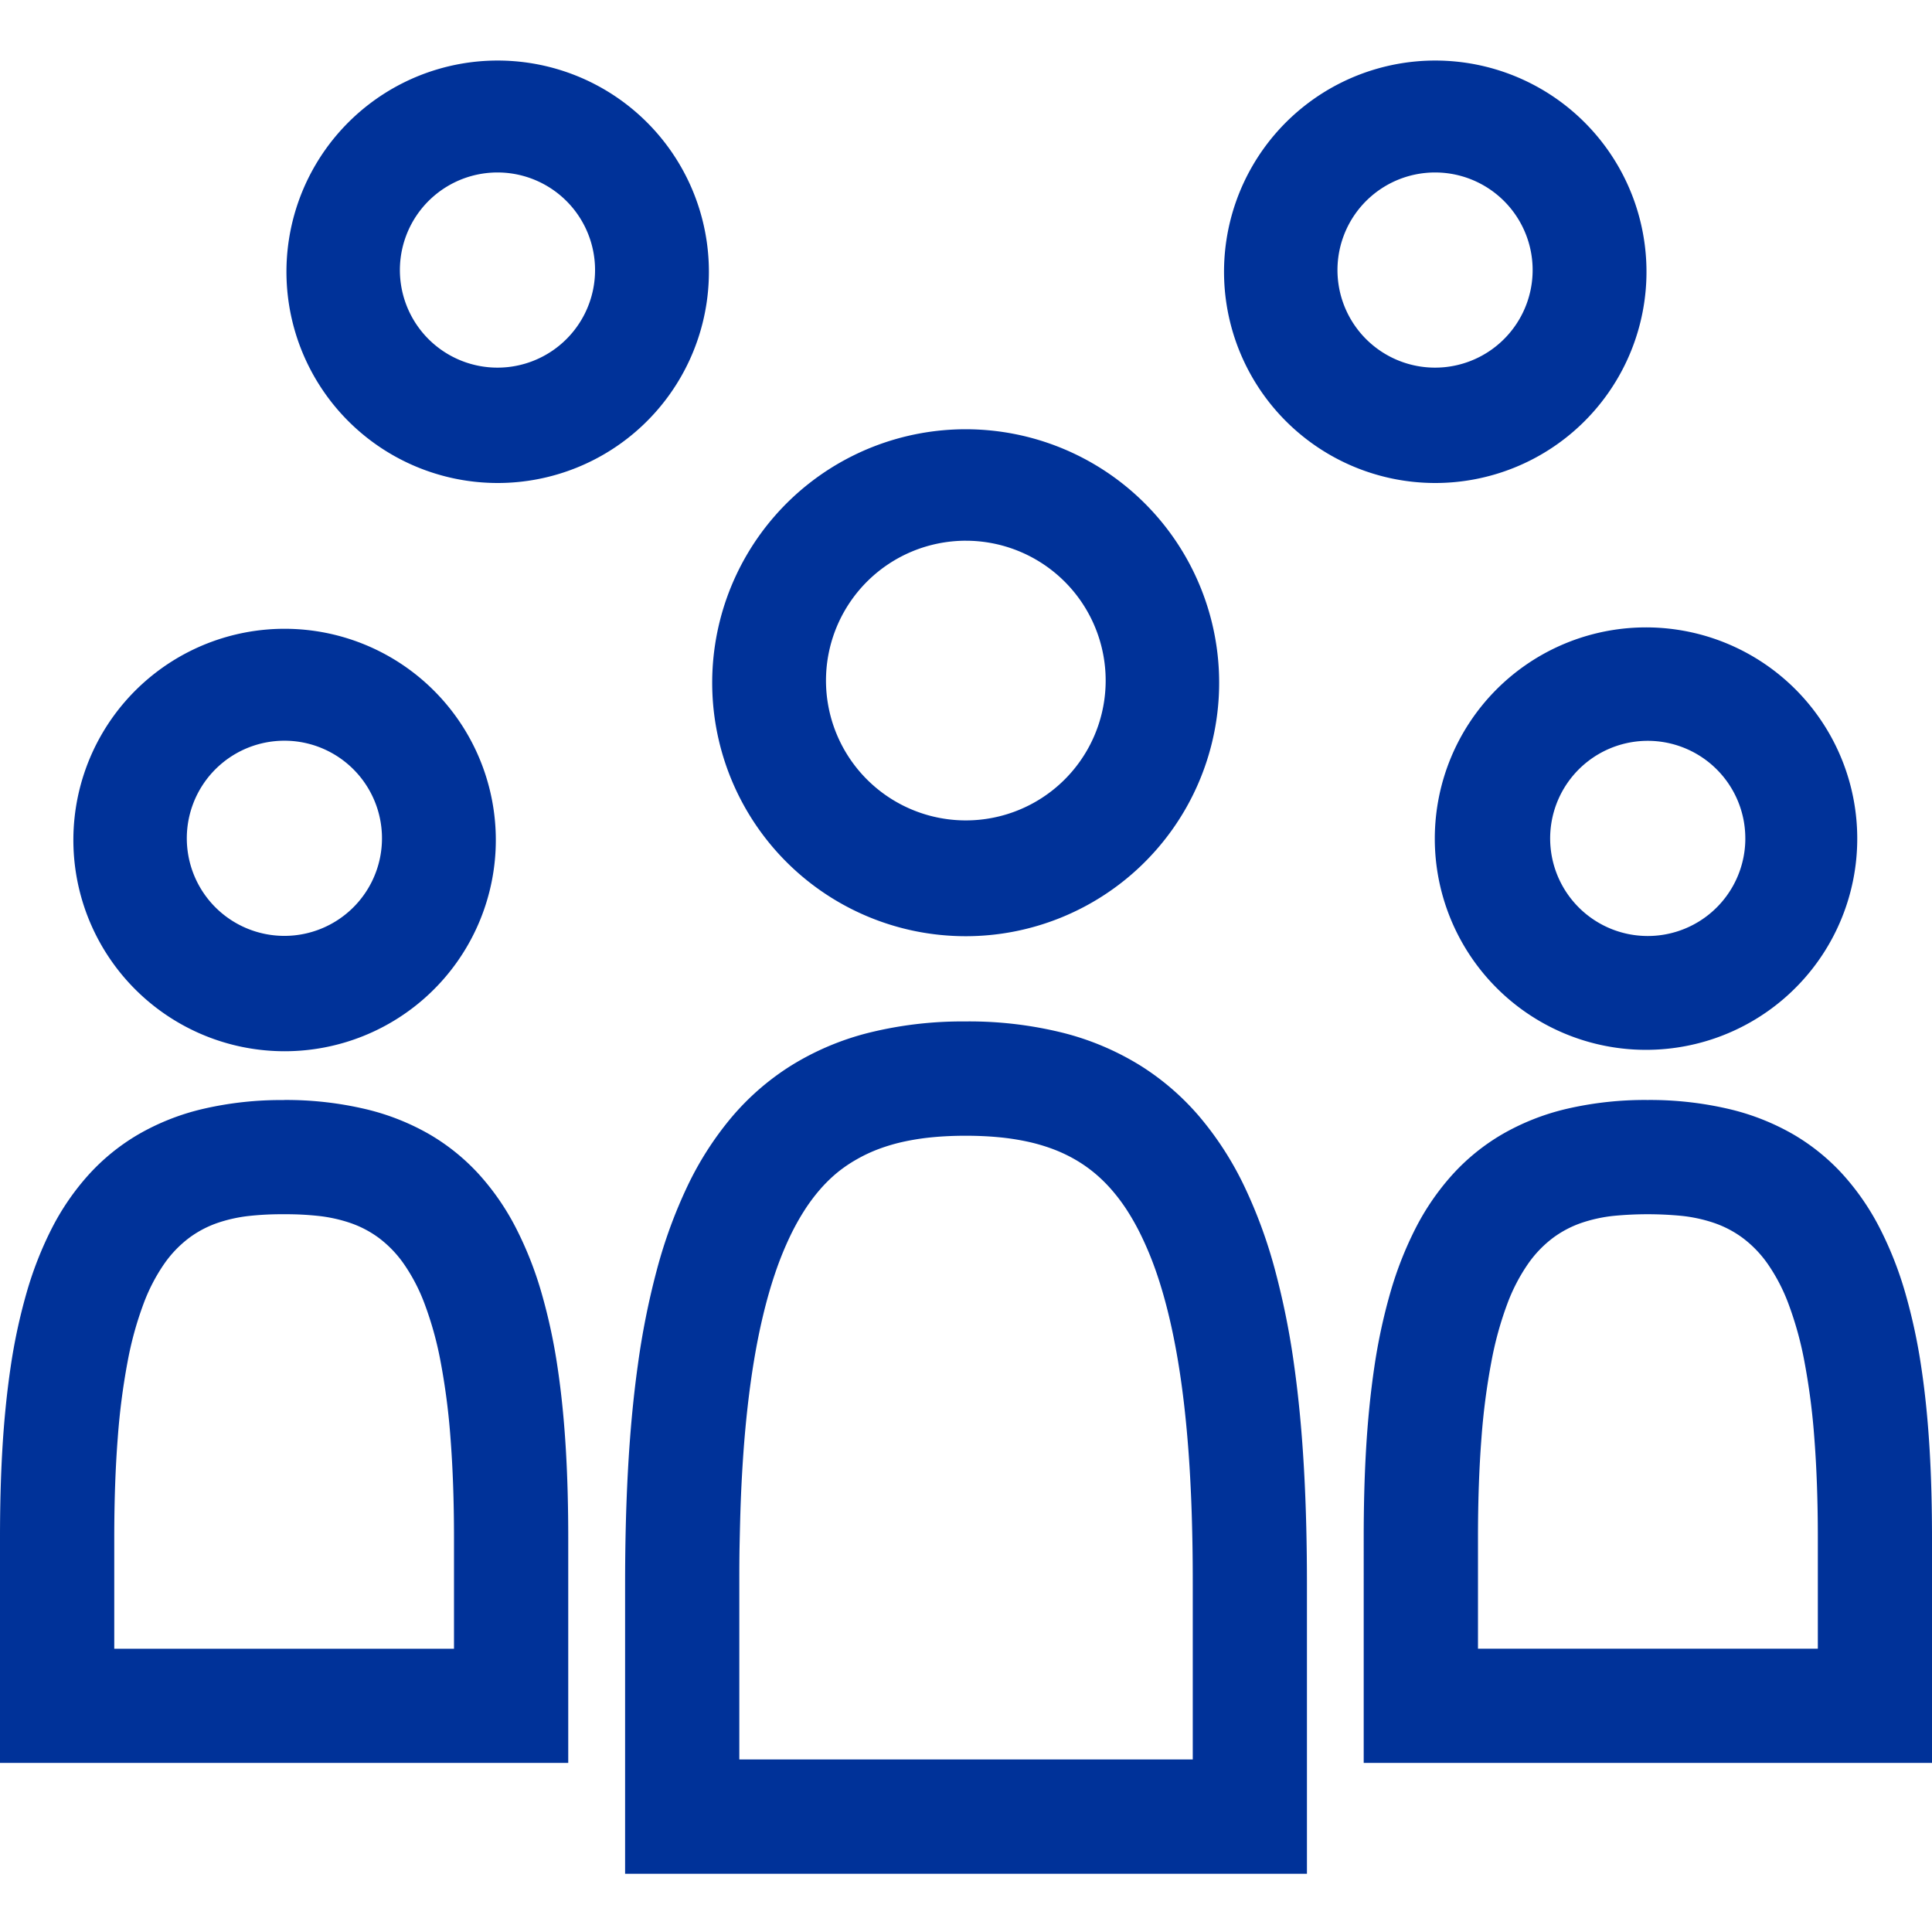 <svg xmlns="http://www.w3.org/2000/svg" width="100" height="100" viewBox="0 0 100 100">
  <defs>
    <style>
      .cls-1 {
        fill: #003299;
      }
    </style>
  </defs>
  <title>icon</title>
  <g id="Layer_3" data-name="Layer 3">
    <path class="cls-1" d="M50,48.458a13.12,13.12,0,1,0-2.655-.268A13.2,13.2,0,0,0,50,48.458Zm0-20.47a7.238,7.238,0,1,1-1.465.148A7.283,7.283,0,0,1,50,27.987Zm-.017,24.882a20.092,20.092,0,0,0-5.04.592,14.147,14.147,0,0,0-4.007,1.7,13.261,13.261,0,0,0-3.086,2.688,16.681,16.681,0,0,0-2.275,3.559A25.053,25.053,0,0,0,34,65.721a40.14,40.14,0,0,0-.988,4.951c-.244,1.744-.408,3.574-.511,5.472s-.146,3.862-.146,5.875V96.987H67.647V82.019c0-2.012-.043-3.977-.147-5.875s-.27-3.728-.515-5.472a40.051,40.051,0,0,0-.994-4.951,25.049,25.049,0,0,0-1.583-4.314,16.708,16.708,0,0,0-2.282-3.559,13.3,13.3,0,0,0-3.091-2.688,14.181,14.181,0,0,0-4.011-1.7A20.11,20.11,0,0,0,49.983,52.869Zm11.75,38.2H38.267V82.019c0-.675,0-1.386.016-2.125s.032-1.5.063-2.284.074-1.578.131-2.382.13-1.613.221-2.419.2-1.608.332-2.4.285-1.562.464-2.311.383-1.475.617-2.166a17.188,17.188,0,0,1,.791-1.96,12.392,12.392,0,0,1,.709-1.282,9.318,9.318,0,0,1,.8-1.085,7.706,7.706,0,0,1,.911-.9A7.23,7.23,0,0,1,44.357,60a7.791,7.791,0,0,1,1.168-.543,9.507,9.507,0,0,1,1.318-.378,12.715,12.715,0,0,1,1.481-.221q.784-.072,1.659-.072t1.661.072a12.741,12.741,0,0,1,1.484.221,9.532,9.532,0,0,1,1.32.378A7.817,7.817,0,0,1,55.618,60a7.256,7.256,0,0,1,1.035.716,7.736,7.736,0,0,1,.913.9,9.354,9.354,0,0,1,.806,1.087,12.436,12.436,0,0,1,.712,1.284,17.219,17.219,0,0,1,.8,1.963c.235.692.44,1.418.62,2.168s.334,1.524.466,2.311.242,1.589.333,2.395.164,1.615.222,2.417.1,1.6.132,2.379.051,1.544.064,2.281.016,1.448.016,2.122v9.054ZM74.265,43.418a10.933,10.933,0,1,0,.224-2.213A11,11,0,0,0,74.265,43.418Zm16.073,0a5.051,5.051,0,1,1-.1-1.022A5.083,5.083,0,0,1,90.337,43.418ZM85.28,56.935a17.882,17.882,0,0,0-4.2.461,12.252,12.252,0,0,0-3.339,1.321,10.864,10.864,0,0,0-2.571,2.09,12.9,12.9,0,0,0-1.9,2.768,18.67,18.67,0,0,0-1.314,3.355,29.392,29.392,0,0,0-.824,3.851c-.2,1.356-.34,2.78-.426,4.256s-.121,3-.121,4.569V91.248H100V79.606c0-1.565-.036-3.093-.123-4.569s-.225-2.9-.43-4.256a29.329,29.329,0,0,0-.828-3.851A18.671,18.671,0,0,0,97.3,63.575a12.926,12.926,0,0,0-1.9-2.768,10.9,10.9,0,0,0-2.576-2.09A12.281,12.281,0,0,0,89.481,57.4,17.9,17.9,0,0,0,85.28,56.935Zm8.806,28.4H76.5V79.606c0-1.937.062-3.652.18-5.169A35.258,35.258,0,0,1,77.2,70.45a17.893,17.893,0,0,1,.815-2.956,9.353,9.353,0,0,1,1.077-2.078,5.9,5.9,0,0,1,1.3-1.351,5.459,5.459,0,0,1,1.49-.777,7.717,7.717,0,0,1,1.641-.355,18.357,18.357,0,0,1,3.518,0,7.764,7.764,0,0,1,1.647.355,5.484,5.484,0,0,1,1.5.777,5.9,5.9,0,0,1,1.306,1.351,9.342,9.342,0,0,1,1.08,2.078,17.847,17.847,0,0,1,.818,2.956,35.148,35.148,0,0,1,.518,3.987c.118,1.518.181,3.232.181,5.169v5.728ZM74.3,25a10.933,10.933,0,1,0-2.213-.224A11,11,0,0,0,74.3,25Zm0-16.073a5.051,5.051,0,1,1-1.022.1A5.083,5.083,0,0,1,74.3,8.927ZM25.771,25a10.933,10.933,0,1,0-2.213-.224A11,11,0,0,0,25.771,25Zm0-16.073a5.051,5.051,0,1,1-1.022.1A5.083,5.083,0,0,1,25.771,8.927ZM14.742,54.412a10.933,10.933,0,1,0-2.213-.224A11,11,0,0,0,14.742,54.412Zm0-16.073a5.051,5.051,0,1,1-1.022.1A5.083,5.083,0,0,1,14.742,38.339Zm-.05,18.6a17.882,17.882,0,0,0-4.2.461,12.252,12.252,0,0,0-3.339,1.321,10.864,10.864,0,0,0-2.571,2.09,12.9,12.9,0,0,0-1.9,2.768A18.67,18.67,0,0,0,1.371,66.93a29.392,29.392,0,0,0-.824,3.851c-.2,1.356-.34,2.78-.426,4.256S0,78.041,0,79.606V91.248H29.412V79.606c0-1.565-.036-3.093-.123-4.569s-.225-2.9-.429-4.256a29.329,29.329,0,0,0-.828-3.851,18.671,18.671,0,0,0-1.319-3.355,12.926,12.926,0,0,0-1.9-2.768,10.9,10.9,0,0,0-2.576-2.09A12.281,12.281,0,0,0,18.892,57.4,17.9,17.9,0,0,0,14.691,56.935Zm8.806,28.4H5.914V79.606c0-1.937.062-3.652.18-5.169A35.258,35.258,0,0,1,6.61,70.45a17.893,17.893,0,0,1,.815-2.956A9.353,9.353,0,0,1,8.5,65.416a5.9,5.9,0,0,1,1.3-1.351,5.459,5.459,0,0,1,1.49-.777,7.717,7.717,0,0,1,1.641-.355,15.569,15.569,0,0,1,1.756-.084,15.671,15.671,0,0,1,1.762.084,7.764,7.764,0,0,1,1.647.355,5.484,5.484,0,0,1,1.5.777A5.9,5.9,0,0,1,20.9,65.416a9.342,9.342,0,0,1,1.08,2.078A17.847,17.847,0,0,1,22.8,70.45a35.149,35.149,0,0,1,.518,3.987c.118,1.518.181,3.232.181,5.169v5.728Z"/>
  </g>
</svg>
